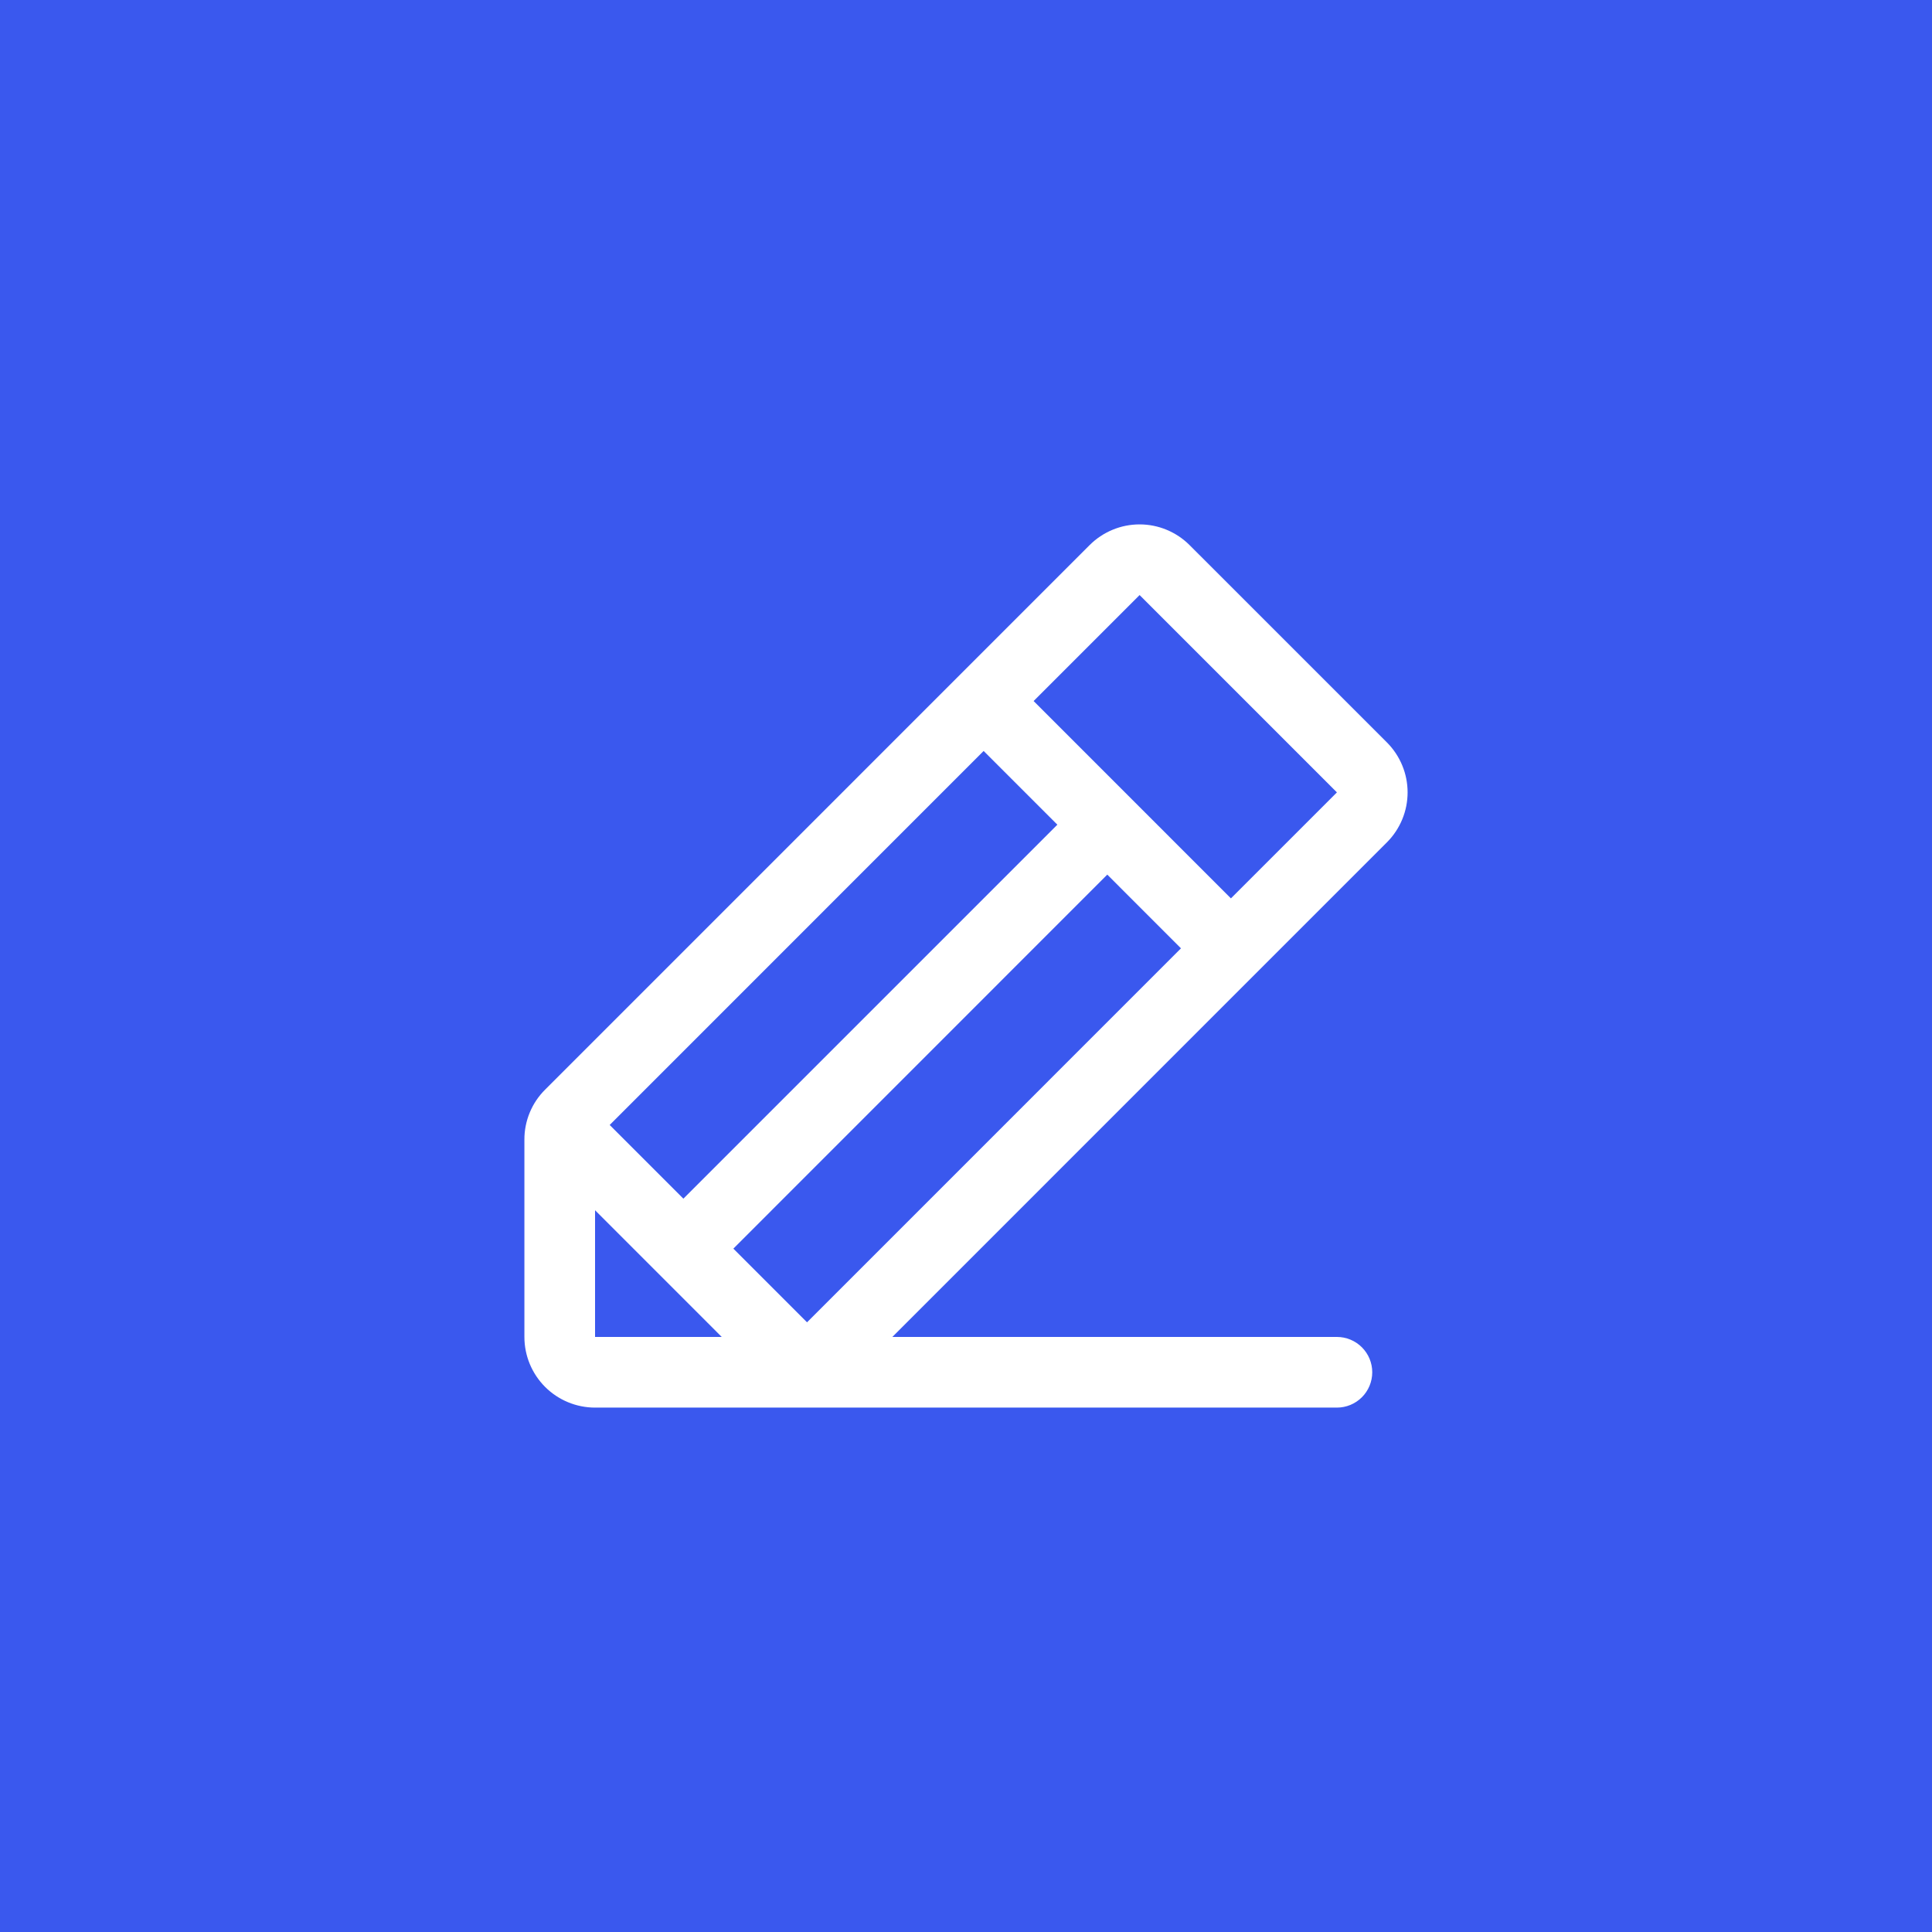 <svg xmlns="http://www.w3.org/2000/svg" width="70" height="70" viewBox="0 0 70 70" fill="none"><rect width="70" height="70" fill="#3A58EE"></rect><path d="M50.25 26.899L43.1 19.75C42.862 19.512 42.58 19.324 42.269 19.195C41.959 19.066 41.626 19 41.29 19C40.953 19 40.62 19.066 40.31 19.195C39.999 19.324 39.717 19.512 39.479 19.75L19.75 39.48C19.512 39.717 19.322 39.999 19.194 40.309C19.065 40.62 18.999 40.953 19 41.289V48.44C19 49.119 19.27 49.77 19.75 50.25C20.23 50.73 20.881 51 21.56 51H48.439C48.778 51 49.104 50.865 49.344 50.625C49.584 50.385 49.719 50.059 49.719 49.72C49.719 49.38 49.584 49.055 49.344 48.815C49.104 48.575 48.778 48.44 48.439 48.44H32.331L50.25 30.52C50.488 30.282 50.676 30 50.805 29.689C50.934 29.378 51 29.046 51 28.709C51 28.373 50.934 28.04 50.805 27.73C50.676 27.419 50.488 27.137 50.25 26.899ZM35.639 27.209L38.31 29.88L24.76 43.43L22.09 40.76L35.639 27.209ZM21.56 48.44V43.849L26.15 48.44H21.56ZM29.24 47.91L26.571 45.24L40.119 31.689L42.789 34.36L29.24 47.91ZM44.599 32.55L37.45 25.4L41.29 21.56L48.439 28.71L44.599 32.55Z" fill="white"></path></svg>